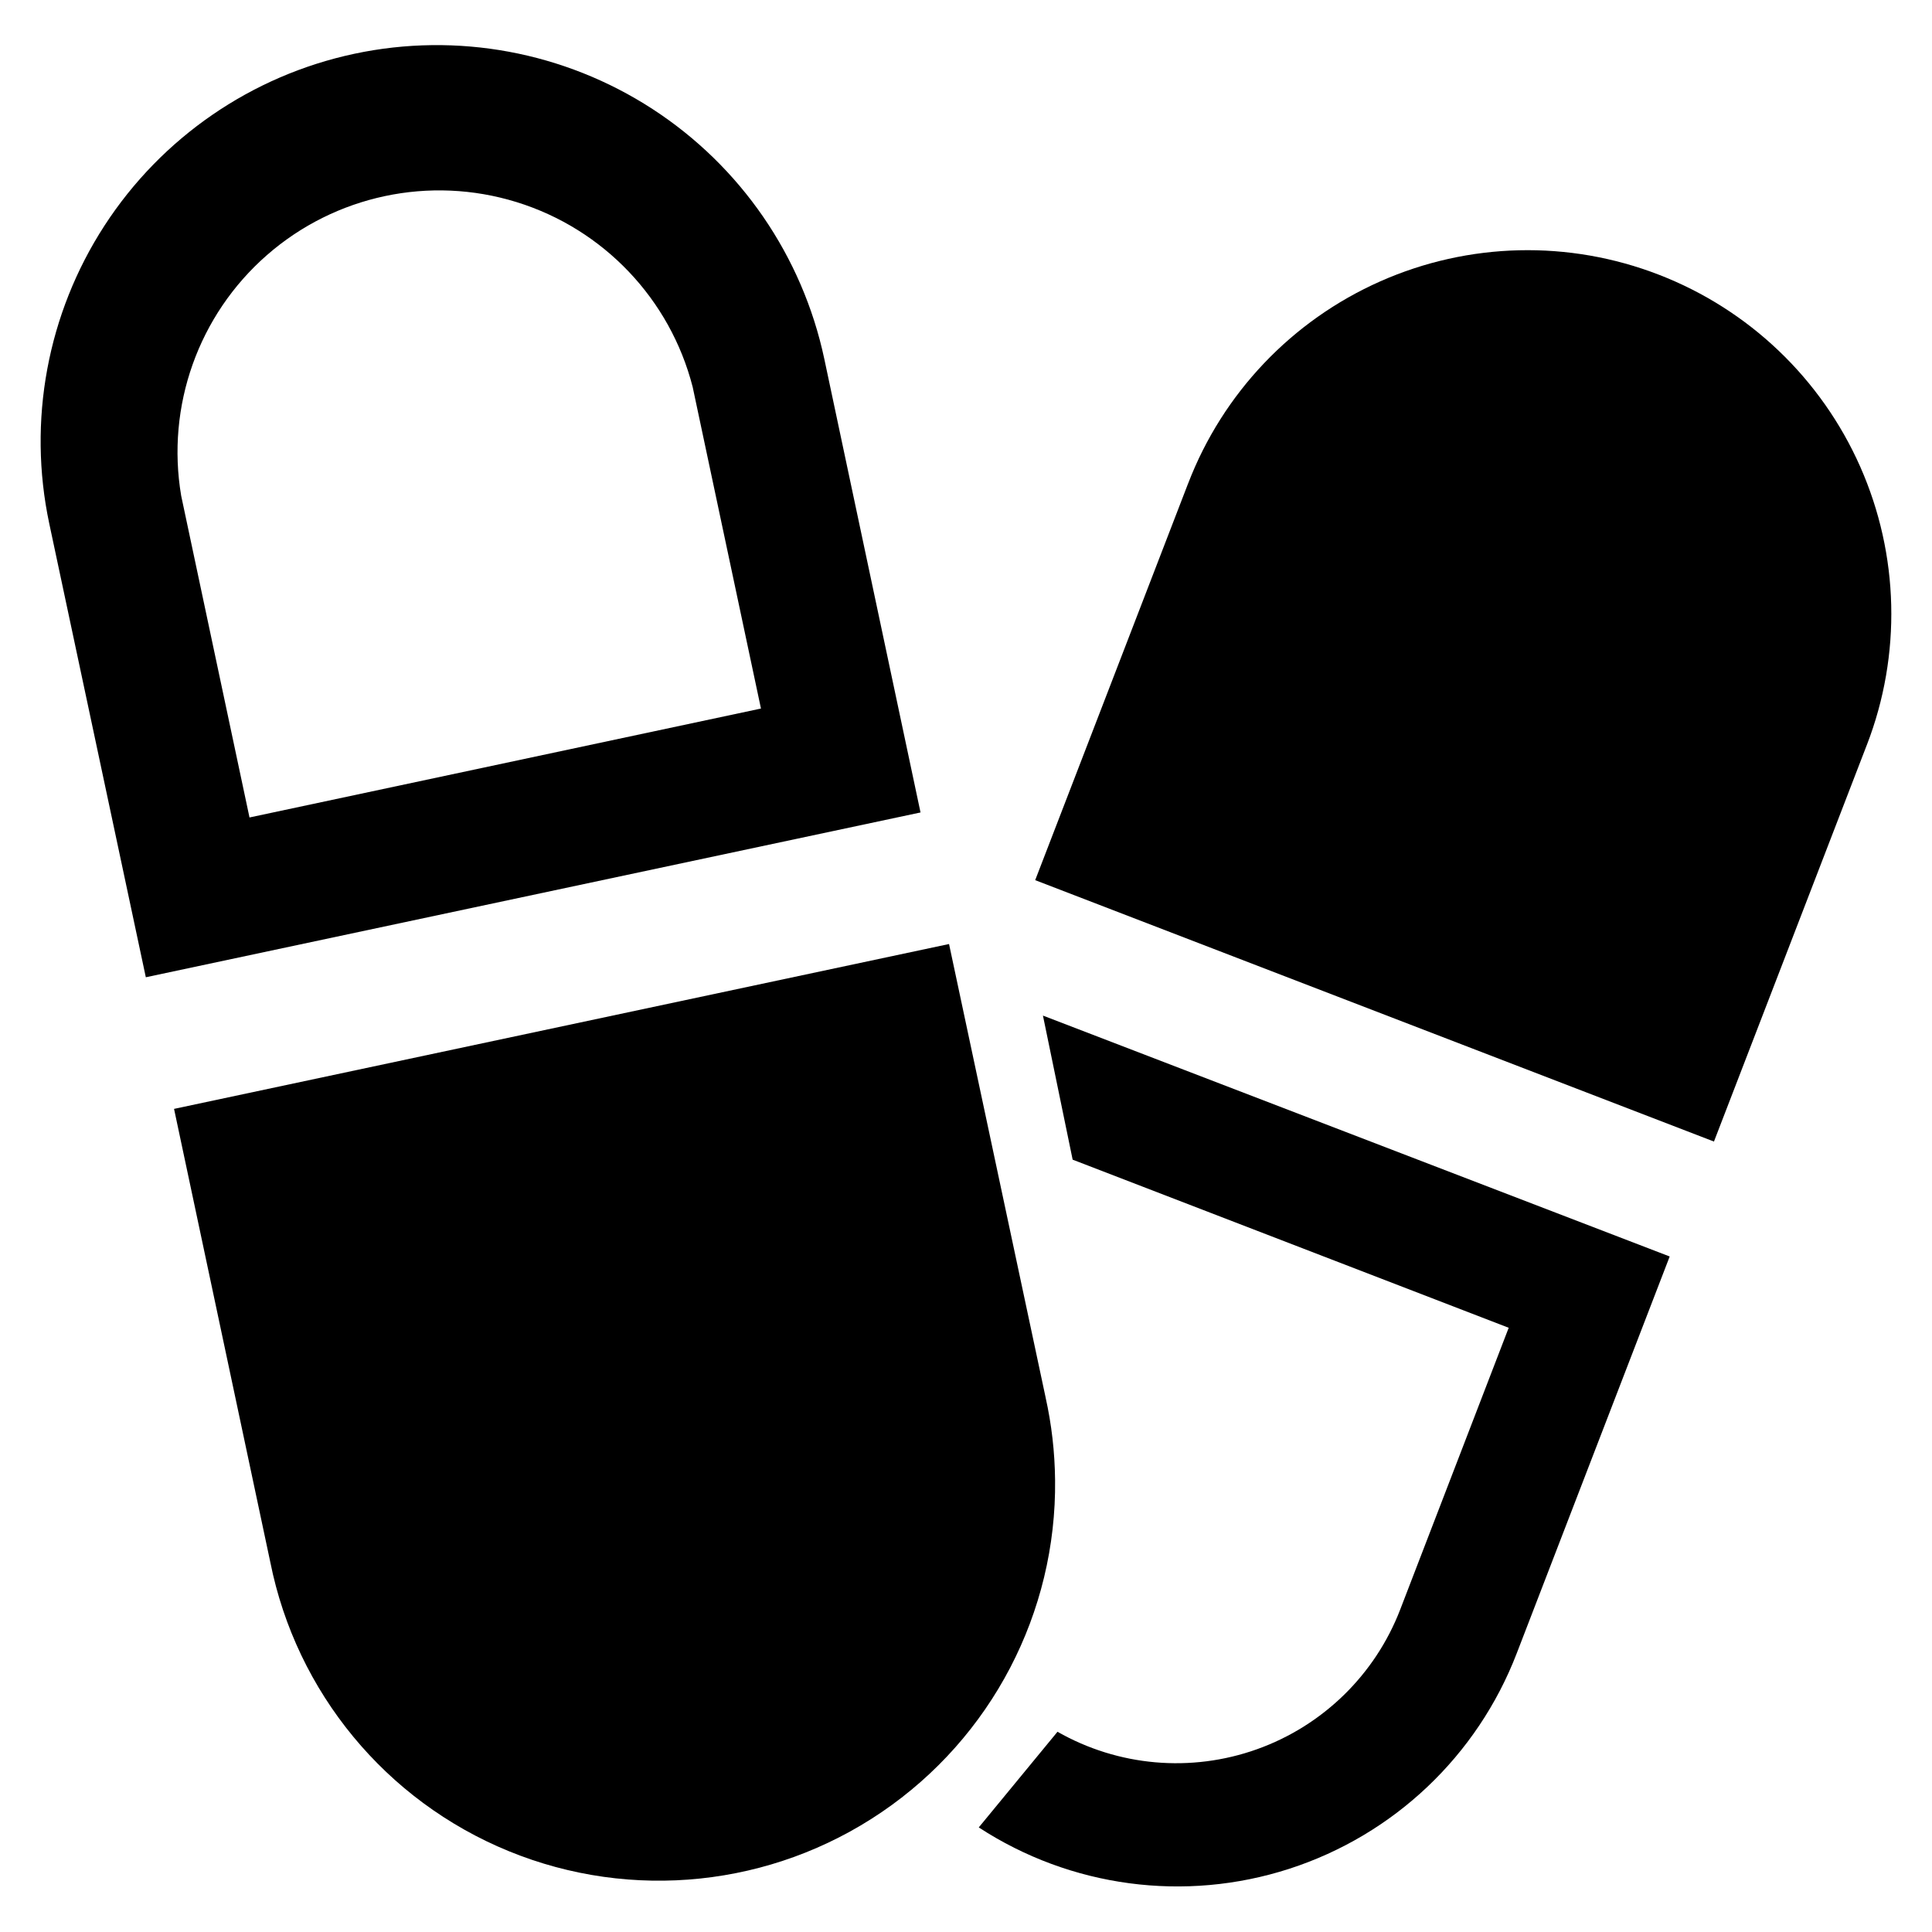 <?xml version="1.0" encoding="UTF-8"?>
<!-- Uploaded to: ICON Repo, www.svgrepo.com, Generator: ICON Repo Mixer Tools -->
<svg fill="#000000" width="800px" height="800px" version="1.1" viewBox="144 144 512 512" xmlns="http://www.w3.org/2000/svg">
 <g>
  <path d="m420.39 413.14 7.871 38.18 115.56 44.555-28.734 74.625v0.004c-6.652 17.297-20.523 30.832-37.977 37.062-17.453 6.234-36.762 4.543-52.863-4.633l-20.863 25.352c24.371 15.887 54.613 19.918 82.293 10.961 27.68-8.957 49.828-29.938 60.27-57.094l40.539-105.17z"/>
  <path d="m458.88 272.08-40.543 105.17 179.88 69.273 40.539-105.17h0.004c9.191-23.824 8.551-50.32-1.781-73.672-10.332-23.348-29.512-41.645-53.324-50.863-23.871-9.258-50.445-8.633-73.855 1.738-23.406 10.367-41.73 29.625-50.914 53.523z"/>
  <path d="m345.76 331.75-135.64 28.887-18.105-85.254c-4.019-23.75 4.57-47.887 22.695-63.754 18.125-15.867 43.184-21.195 66.195-14.07 23.012 7.125 40.68 25.68 46.664 49.016l18.105 85.254m42.273 27.473-25.504-120.21c-5.801-27.23-22.176-51.047-45.531-66.207-23.352-15.16-51.77-20.426-79.004-14.637-27.234 5.797-51.047 22.176-66.207 45.527-15.16 23.355-20.426 51.773-14.641 79.008l25.586 120.2 205.38-43.691z"/>
  <path d="m423.61 536.18c0.406 35.199-16.852 68.262-45.965 88.055-29.109 19.789-66.203 23.68-98.785 10.355s-56.324-42.086-63.227-76.605l-25.508-120.12 205.38-43.691 25.586 120.13h-0.004c1.602 7.188 2.445 14.52 2.519 21.883z"/>
 </g>
</svg>
